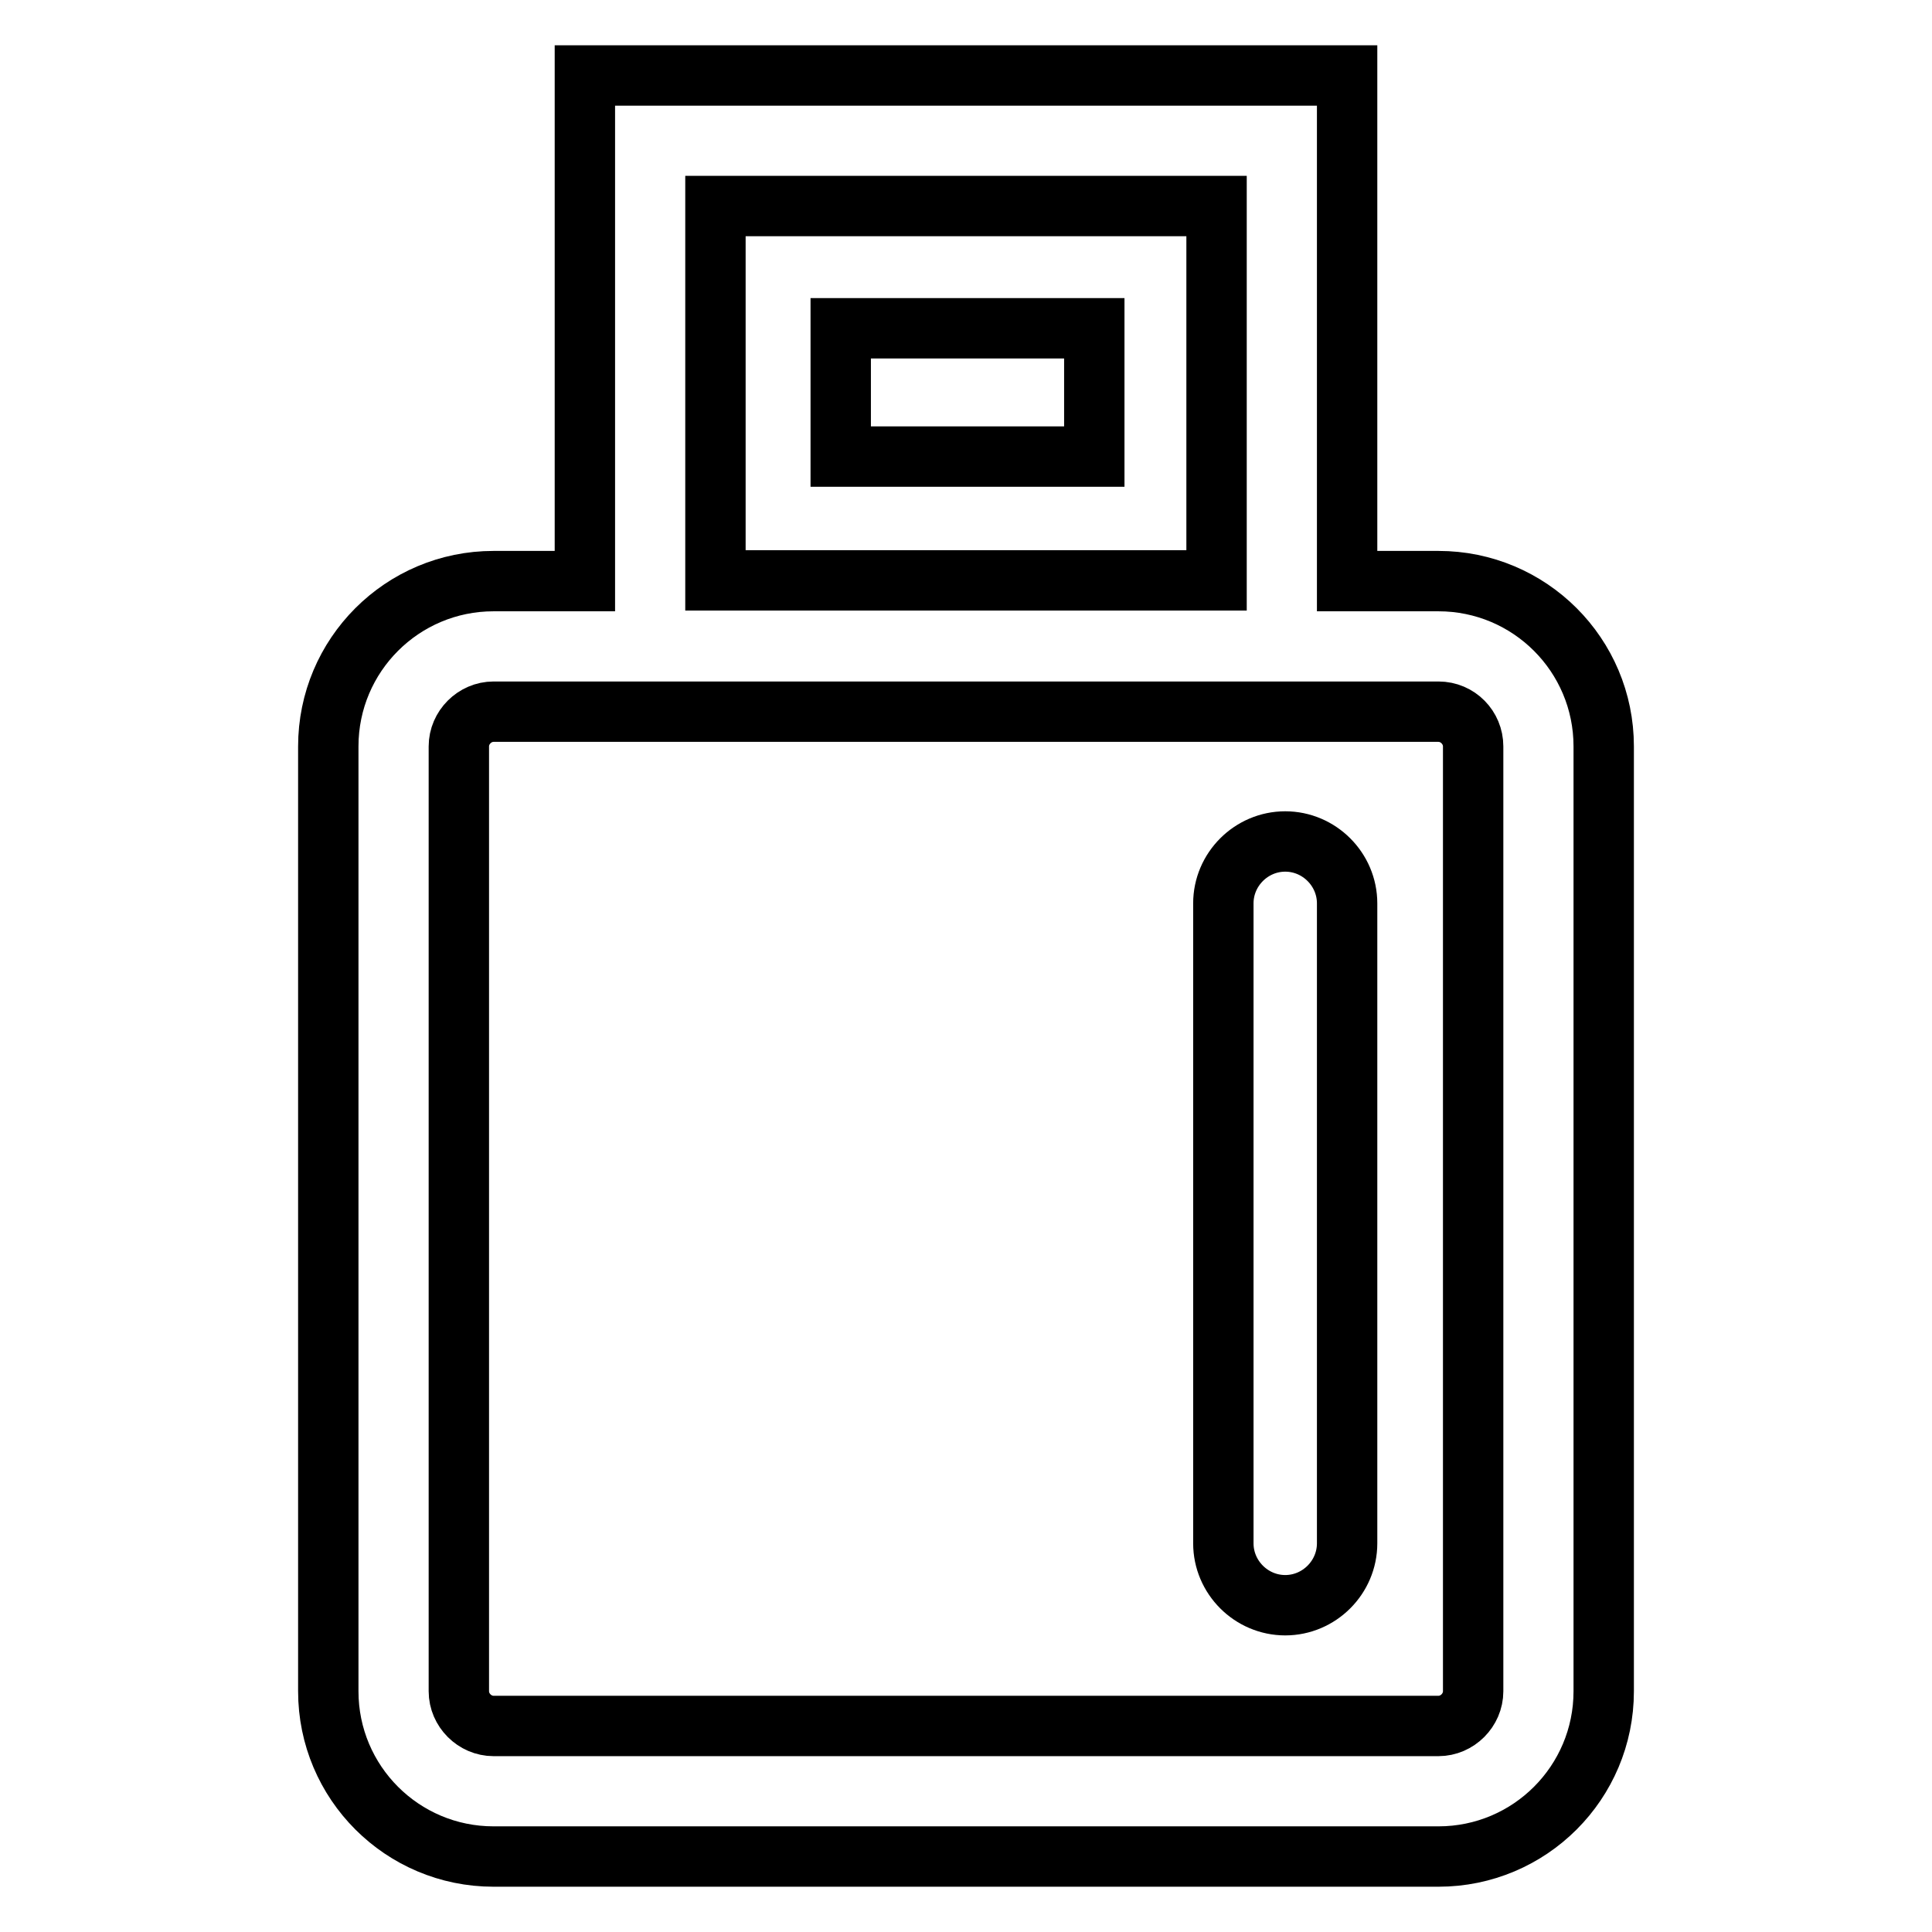 <?xml version="1.0" encoding="utf-8"?>
<!-- Svg Vector Icons : http://www.onlinewebfonts.com/icon -->
<!DOCTYPE svg PUBLIC "-//W3C//DTD SVG 1.1//EN" "http://www.w3.org/Graphics/SVG/1.1/DTD/svg11.dtd">
<svg version="1.1" xmlns="http://www.w3.org/2000/svg" xmlns:xlink="http://www.w3.org/1999/xlink" x="0px" y="0px" viewBox="0 0 256 256" enable-background="new 0 0 256 256" xml:space="preserve">
<g> <path stroke-width="8" fill-opacity="0" stroke="#000000"  d="M190.6,94.3H65.4c-2.5,0-4.6,2.1-4.6,4.6v125.2c0,2.5,2.1,4.6,4.6,4.6h125.2c2.5,0,4.6-2.1,4.6-4.6V98.9 C195.2,96.4,193.2,94.3,190.6,94.3z M178.5,204.5c0,4.5-3.7,8.2-8.2,8.2s-8.2-3.7-8.2-8.2v-84.8c0-4.5,3.7-8.2,8.2-8.2 c4.5,0,8.2,3.7,8.2,8.2V204.5z M190.6,77h-12.1V10h-101v67H65.4c-12.1,0-21.9,9.8-21.9,21.9v125.2c0,12.1,9.8,21.9,21.9,21.9h125.2 c12.1,0,21.9-9.8,21.9-21.9V98.9C212.5,86.8,202.7,77,190.6,77z M94.8,27.3h66.4v49.6H94.8V27.3z M195.2,224.1 c0,2.5-2.1,4.6-4.6,4.6H65.4c-2.5,0-4.6-2.1-4.6-4.6V98.9c0-2.5,2.1-4.6,4.6-4.6h125.2c2.5,0,4.6,2.1,4.6,4.6V224.1z M111.4,43.5 H145v17h-33.6V43.5L111.4,43.5z"/></g>
</svg>